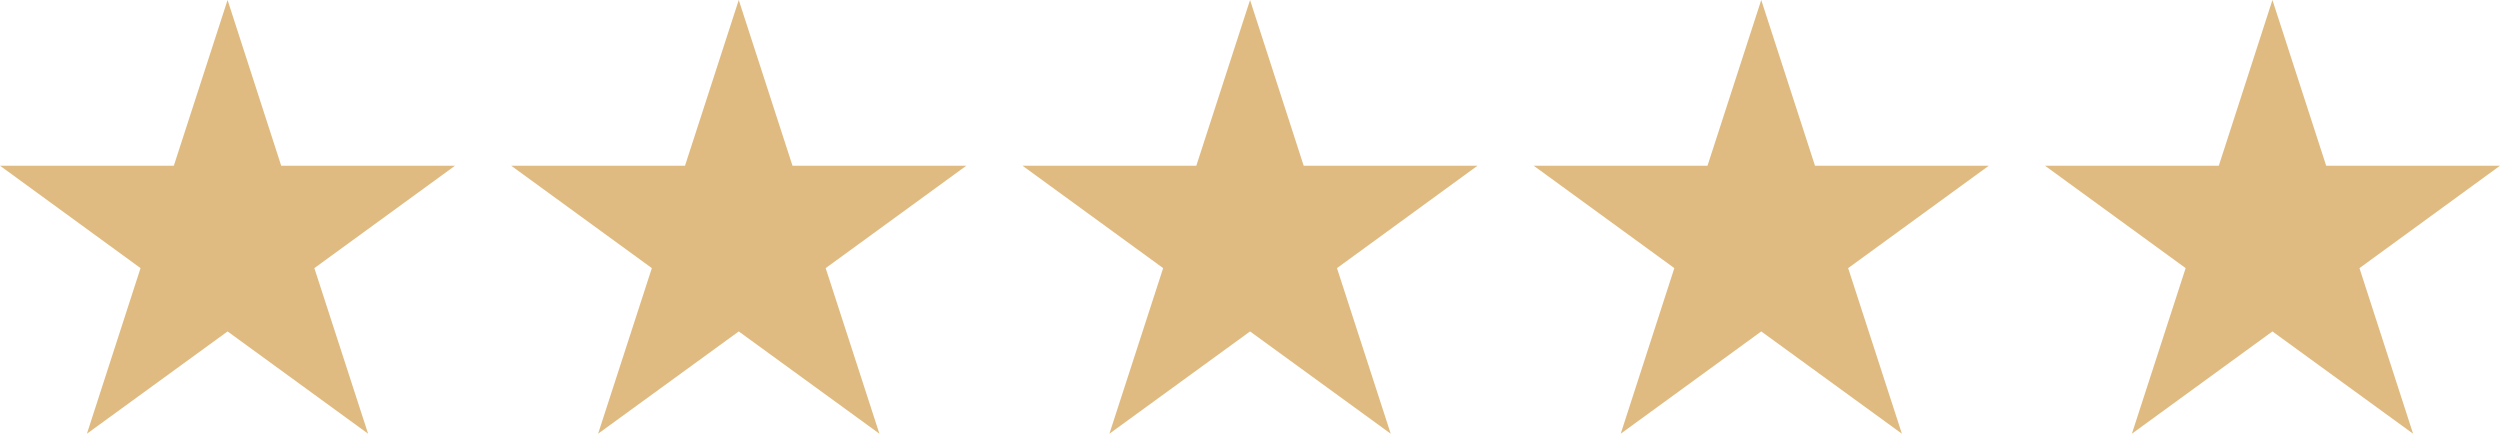 <?xml version="1.0" encoding="UTF-8"?>
<svg id="_レイヤー_2" data-name="レイヤー 2" xmlns="http://www.w3.org/2000/svg" viewBox="0 0 206.53 35.83">
  <defs>
    <style>
      .cls-1 {
        fill: #e0bb81;
      }
    </style>
  </defs>
  <g id="_レイヤー_1-2" data-name="レイヤー 1">
    <g>
      <polygon class="cls-1" points="23.23 13.69 18.8 0 14.36 13.69 0 13.69 11.61 22.15 7.18 35.83 18.8 27.38 30.41 35.83 25.97 22.15 37.59 13.69 23.23 13.69"/>
      <polygon class="cls-1" points="65.47 13.69 61.03 0 56.59 13.69 42.23 13.69 53.85 22.15 49.41 35.83 61.03 27.38 72.65 35.83 68.21 22.15 79.83 13.69 65.47 13.69"/>
      <polygon class="cls-1" points="107.7 13.69 103.27 0 98.83 13.69 84.47 13.69 96.09 22.15 91.65 35.83 103.27 27.38 114.89 35.83 110.45 22.15 122.06 13.69 107.7 13.69"/>
      <polygon class="cls-1" points="149.94 13.69 145.5 0 141.06 13.69 126.7 13.69 138.32 22.15 133.89 35.83 145.5 27.38 157.12 35.83 152.68 22.15 164.3 13.69 149.94 13.69"/>
      <polygon class="cls-1" points="206.53 13.69 192.17 13.69 187.73 0 183.3 13.69 168.94 13.69 180.56 22.15 176.12 35.83 187.73 27.38 199.35 35.83 194.92 22.15 206.53 13.69"/>
    </g>
  </g>
</svg>